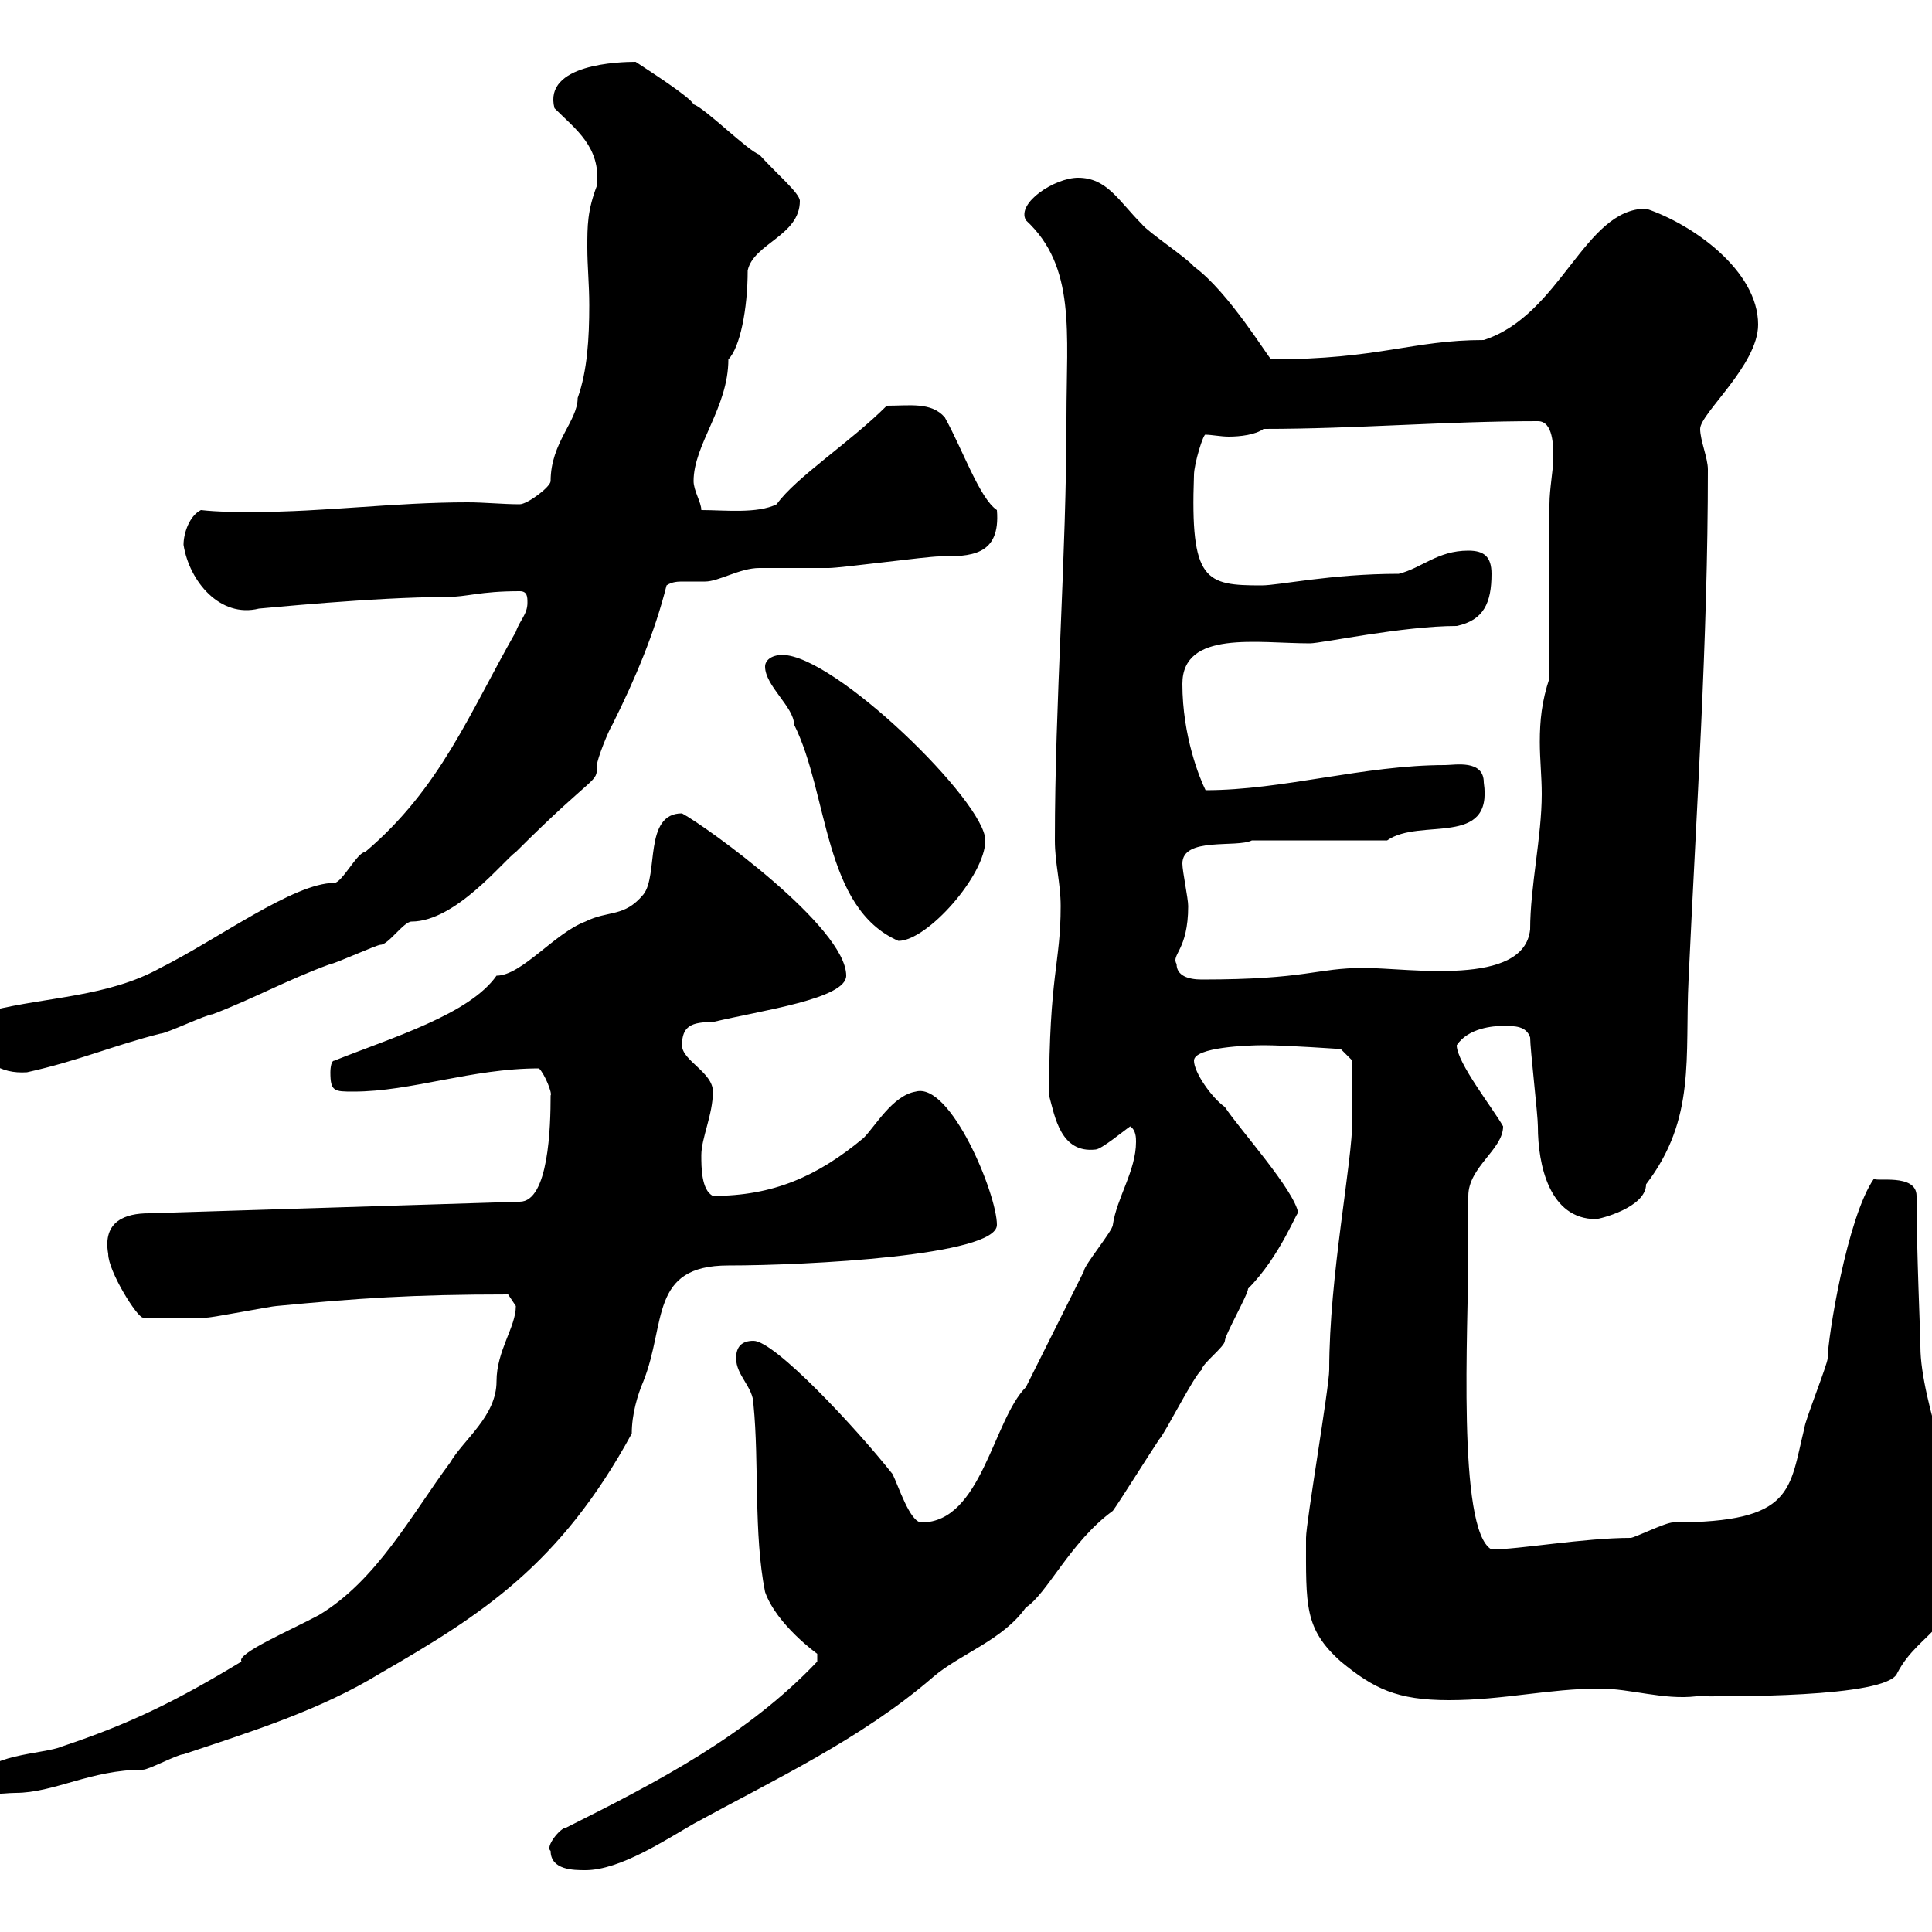 <svg xmlns="http://www.w3.org/2000/svg" xmlns:xlink="http://www.w3.org/1999/xlink" width="300" height="300"><path d="M85.50 287.40C85.50 290.40 89.10 290.40 90.90 290.40C96.30 290.40 103.50 285.60 107.70 283.20C120.30 276.30 133.80 270 144.90 260.40C149.10 256.80 155.70 254.70 159.30 249.60C162.60 247.50 166.20 239.40 172.80 234.60C173.70 233.40 178.20 226.20 180 223.50C180.90 222.60 185.40 213.60 186.60 212.70C186.60 211.80 190.20 209.10 190.20 208.20C190.20 207.30 193.80 201 193.80 200.10C198.90 195 201.60 187.50 201.60 188.40C201 184.80 192.60 175.50 190.20 171.90C188.10 170.40 185.40 166.50 185.40 164.70C185.40 162.60 193.80 162.30 196.20 162.30C199.80 162.30 208.20 162.90 208.20 162.90L210 164.70C210 166.50 210 171.90 210 173.70C210 180.60 206.40 198 206.40 212.70C206.40 215.40 202.80 236.40 202.80 238.80C202.80 249.30 202.50 252.90 208.20 258C213.30 262.20 216.90 264 225 264C233.40 264 240.60 262.20 248.40 262.20C253.20 262.20 258.30 264 263.40 263.40C267.60 263.40 293.10 263.70 294.60 259.80C298.20 252.90 304.80 253.20 304.80 240C304.80 233.40 298.20 217.80 298.20 209.10C298.20 207.30 297.60 194.40 297.60 185.70C297.60 182.10 291 183.60 291 183C286.80 189 283.80 207.90 283.80 210.90C283.80 211.80 280.20 220.80 280.20 221.70C277.80 231.30 278.70 236.40 259.80 236.40C258.60 236.40 253.80 238.80 253.20 238.80C246 238.80 235.80 240.60 231.60 240.60C226.20 237.60 228 205.80 228 194.70C228 192.90 228 186.60 228 185.70C228 181.20 233.40 178.50 233.40 174.90C231.90 172.20 226.20 165 226.20 162.30C228 159.60 231.90 159.30 233.40 159.30C235.20 159.30 237 159.30 237.60 161.10C237.60 162.90 238.80 173.10 238.80 174.90C238.80 180.90 240.60 189.30 247.80 189.30C248.40 189.30 255.60 187.50 255.60 183.90C263.40 173.70 261.60 164.10 262.20 152.10C263.40 126 265.20 99.60 265.20 72.90C265.20 71.10 264 68.40 264 66.60C264 64.20 273 56.70 273 50.40C273 42 262.80 34.80 255.60 32.40C246 32.40 242.40 48.90 230.40 52.80C219.30 52.80 214.20 55.80 197.40 55.80C197.10 55.80 190.80 45.30 185.40 41.40C184.50 40.20 178.20 36 177.30 34.80C173.70 31.20 171.90 27.60 167.40 27.60C163.80 27.60 157.80 31.50 159.30 34.20C167.10 41.40 165.60 51.60 165.60 64.80C165.60 86.40 163.80 108.90 163.80 130.50C163.80 134.10 164.70 137.10 164.70 140.70C164.70 149.70 162.90 151.20 162.90 170.10C163.80 173.40 164.70 179.10 170.10 178.50C171 178.50 174.60 175.50 175.50 174.90C176.40 175.50 176.40 176.70 176.40 177.30C176.40 181.80 173.40 186 172.80 190.20C172.80 191.10 168.30 196.50 168.30 197.40C167.40 199.20 160.20 213.60 159.30 215.40C154.20 220.50 152.40 236.40 143.10 236.40C141.30 236.40 139.50 230.70 138.60 228.90C132.90 221.70 120.30 208.20 117 208.20C115.20 208.20 114.30 209.10 114.30 210.90C114.30 213.60 117 215.40 117 218.10C117.90 227.10 117 238.20 118.80 247.20C120.60 252.30 126.90 256.80 126.90 256.80C126.90 258 126.90 258 126.90 258C116.10 269.40 102.30 276.60 87.90 283.80C87 283.80 84.60 286.80 85.50 287.40ZM-3 276.60C-2.70 279.30 0 278.40 2.40 278.40C8.40 278.40 14.10 274.80 22.20 274.80C23.10 274.80 27.60 272.40 28.50 272.40C39.30 268.80 49.80 265.50 59.10 259.80C74.70 250.80 87 243 98.10 222.60C98.10 219.60 99 216.60 99.90 214.50C103.50 205.50 100.80 196.50 113.10 196.50C125.10 196.50 154.80 195 154.80 190.20C154.80 185.40 147.60 168 142.20 169.50C138.60 170.10 135.90 174.90 134.10 176.70C126.90 182.70 120 185.70 110.70 185.70C108.90 184.80 108.90 181.20 108.90 179.40C108.90 176.70 110.70 173.10 110.70 169.50C110.70 166.50 105.90 164.70 105.90 162.30C105.90 159.30 107.40 158.70 110.70 158.70C118.20 156.90 131.40 155.10 131.40 151.50C131.40 144 109.80 128.40 105.90 126.30C99.90 126.30 102.30 135.90 99.90 138.90C96.90 142.50 94.50 141.30 90.90 143.10C86.10 144.90 81 151.50 77.10 151.50C72.90 157.50 60.90 161.10 51.90 164.70C51.30 164.70 51.30 166.50 51.30 166.50C51.30 169.50 51.90 169.50 54.90 169.50C63.90 169.50 73.20 165.90 83.70 165.90C84.60 166.80 85.80 169.80 85.50 170.10C85.50 174.90 85.20 186.60 80.70 186.60L23.10 188.40C19.50 188.40 15.90 189.60 16.80 194.70C16.80 197.40 21.30 204.60 22.20 204.60C26.40 204.60 30 204.60 32.10 204.60C33 204.60 42.30 202.80 42.90 202.80C55.50 201.60 63.90 201 78.90 201C78.90 201 80.10 202.80 80.10 202.80C80.10 206.10 77.10 209.70 77.10 214.50C77.10 219.90 72 223.50 69.90 227.10C63.90 235.20 58.50 245.40 49.50 250.80C45 253.20 36.60 256.80 37.50 258C27.60 264 20.40 267.60 9.60 271.20C6.90 272.40-3 272.40-3 276.60ZM-3.90 161.10C-3 164.70 0 166.80 4.20 166.50C12.30 164.70 17.70 162.30 24.90 160.50C25.80 160.50 32.10 157.50 33 157.50C39.30 155.10 44.70 152.10 51.30 149.70C51.90 149.70 58.50 146.70 59.10 146.70C60.30 146.70 62.70 143.10 63.90 143.10C70.80 143.10 78.30 133.50 80.10 132.30C92.70 119.70 92.70 121.80 92.70 118.80C92.70 117.90 94.50 113.40 95.10 112.50C98.70 105.30 101.70 98.10 103.50 90.90C104.40 90.30 105.30 90.30 106.20 90.30C107.40 90.30 108.60 90.30 109.50 90.30C111.60 90.30 114.90 88.20 117.90 88.20C118.80 88.20 127.80 88.20 128.70 88.20C130.50 88.20 144 86.40 145.80 86.40C150.60 86.40 155.40 86.40 154.80 79.20C152.10 77.40 149.40 69.60 146.70 64.80C144.60 62.40 141.30 63 137.70 63C132 68.70 123.60 74.10 120.60 78.30C117.60 79.80 112.50 79.20 108.90 79.20C108.90 78 107.70 76.20 107.70 74.70C107.70 69 113.10 63.30 113.10 55.80C114.90 54 116.10 48 116.10 42C117 37.80 124.20 36.60 124.20 31.20C124.20 30 120.60 27 117.90 24C116.10 23.40 109.50 16.80 107.70 16.20C107.10 15 100.50 10.80 98.70 9.60C96.30 9.60 84.30 9.90 86.10 16.80C89.40 20.10 93.30 22.80 92.70 28.80C91.20 32.70 91.20 35.10 91.20 38.40C91.20 41.40 91.50 44.10 91.50 47.40C91.50 52.50 91.20 57.60 89.70 61.80C89.70 65.40 85.50 68.70 85.50 74.70C85.50 75.60 81.90 78.30 80.70 78.30C78 78.30 75.30 78 72.60 78C61.20 78 50.40 79.50 39.30 79.50C36.60 79.50 33.90 79.50 31.20 79.20C29.40 80.10 28.50 82.80 28.50 84.60C29.40 90.30 34.20 96 40.20 94.50C40.50 94.50 58.20 92.70 69.30 92.70C72.60 92.70 74.40 91.80 80.70 91.80C81.90 91.80 81.90 92.70 81.90 93.60C81.90 95.40 80.70 96.30 80.10 98.10C72.90 110.70 68.40 122.40 56.70 132.30C55.50 132.30 53.10 137.10 51.90 137.10C45.60 137.10 33.90 145.80 24.90 150.30C16.80 154.80 7.20 154.80-1.20 156.90C-3 157.50-3.90 159.30-3.90 161.10ZM182.70 149.70C181.80 148.20 184.50 147.60 184.50 140.70C184.50 139.50 183.60 135.30 183.60 134.10C183.60 129.90 192 131.70 194.40 130.50L215.40 130.50C220.50 126.90 231.90 131.70 230.40 121.50C230.40 117.90 225.90 118.80 224.40 118.80C211.80 118.80 199.20 122.70 187.20 122.70C186.30 120.90 183.60 114.30 183.60 106.20C183.60 97.80 195.30 99.90 203.40 99.90C205.20 99.90 217.80 97.20 226.20 97.20C230.40 96.30 231.60 93.60 231.60 89.10C231.60 86.40 230.40 85.50 228 85.50C223.20 85.50 220.80 88.20 217.20 89.10C206.70 89.10 198.60 90.90 195.90 90.90C187.20 90.90 184.80 90.30 185.40 73.80C185.40 72 186.90 67.20 187.20 67.50C188.10 67.50 189.60 67.80 190.80 67.80C192.60 67.80 195 67.50 196.20 66.60C210.60 66.60 224.40 65.40 238.80 65.40C241.20 65.40 241.20 69.30 241.20 71.10C241.20 72.90 240.60 75.90 240.60 78.30L240.60 105.30C239.40 108.90 239.10 111.90 239.10 115.20C239.10 117.90 239.40 120.60 239.40 123.30C239.40 129.90 237.60 137.70 237.60 144.30C236.70 153.30 218.70 150.30 211.80 150.30C204.30 150.30 203.10 152.10 186.60 152.10C184.50 152.10 182.70 151.50 182.70 149.70ZM118.80 103.50C118.80 106.50 123.30 109.80 123.30 112.50C128.70 123.30 127.80 141 139.50 146.10C144 146.10 153 135.90 153 130.50C153 124.50 129.60 101.70 121.50 101.70C119.70 101.70 118.80 102.60 118.80 103.50Z"/></svg>